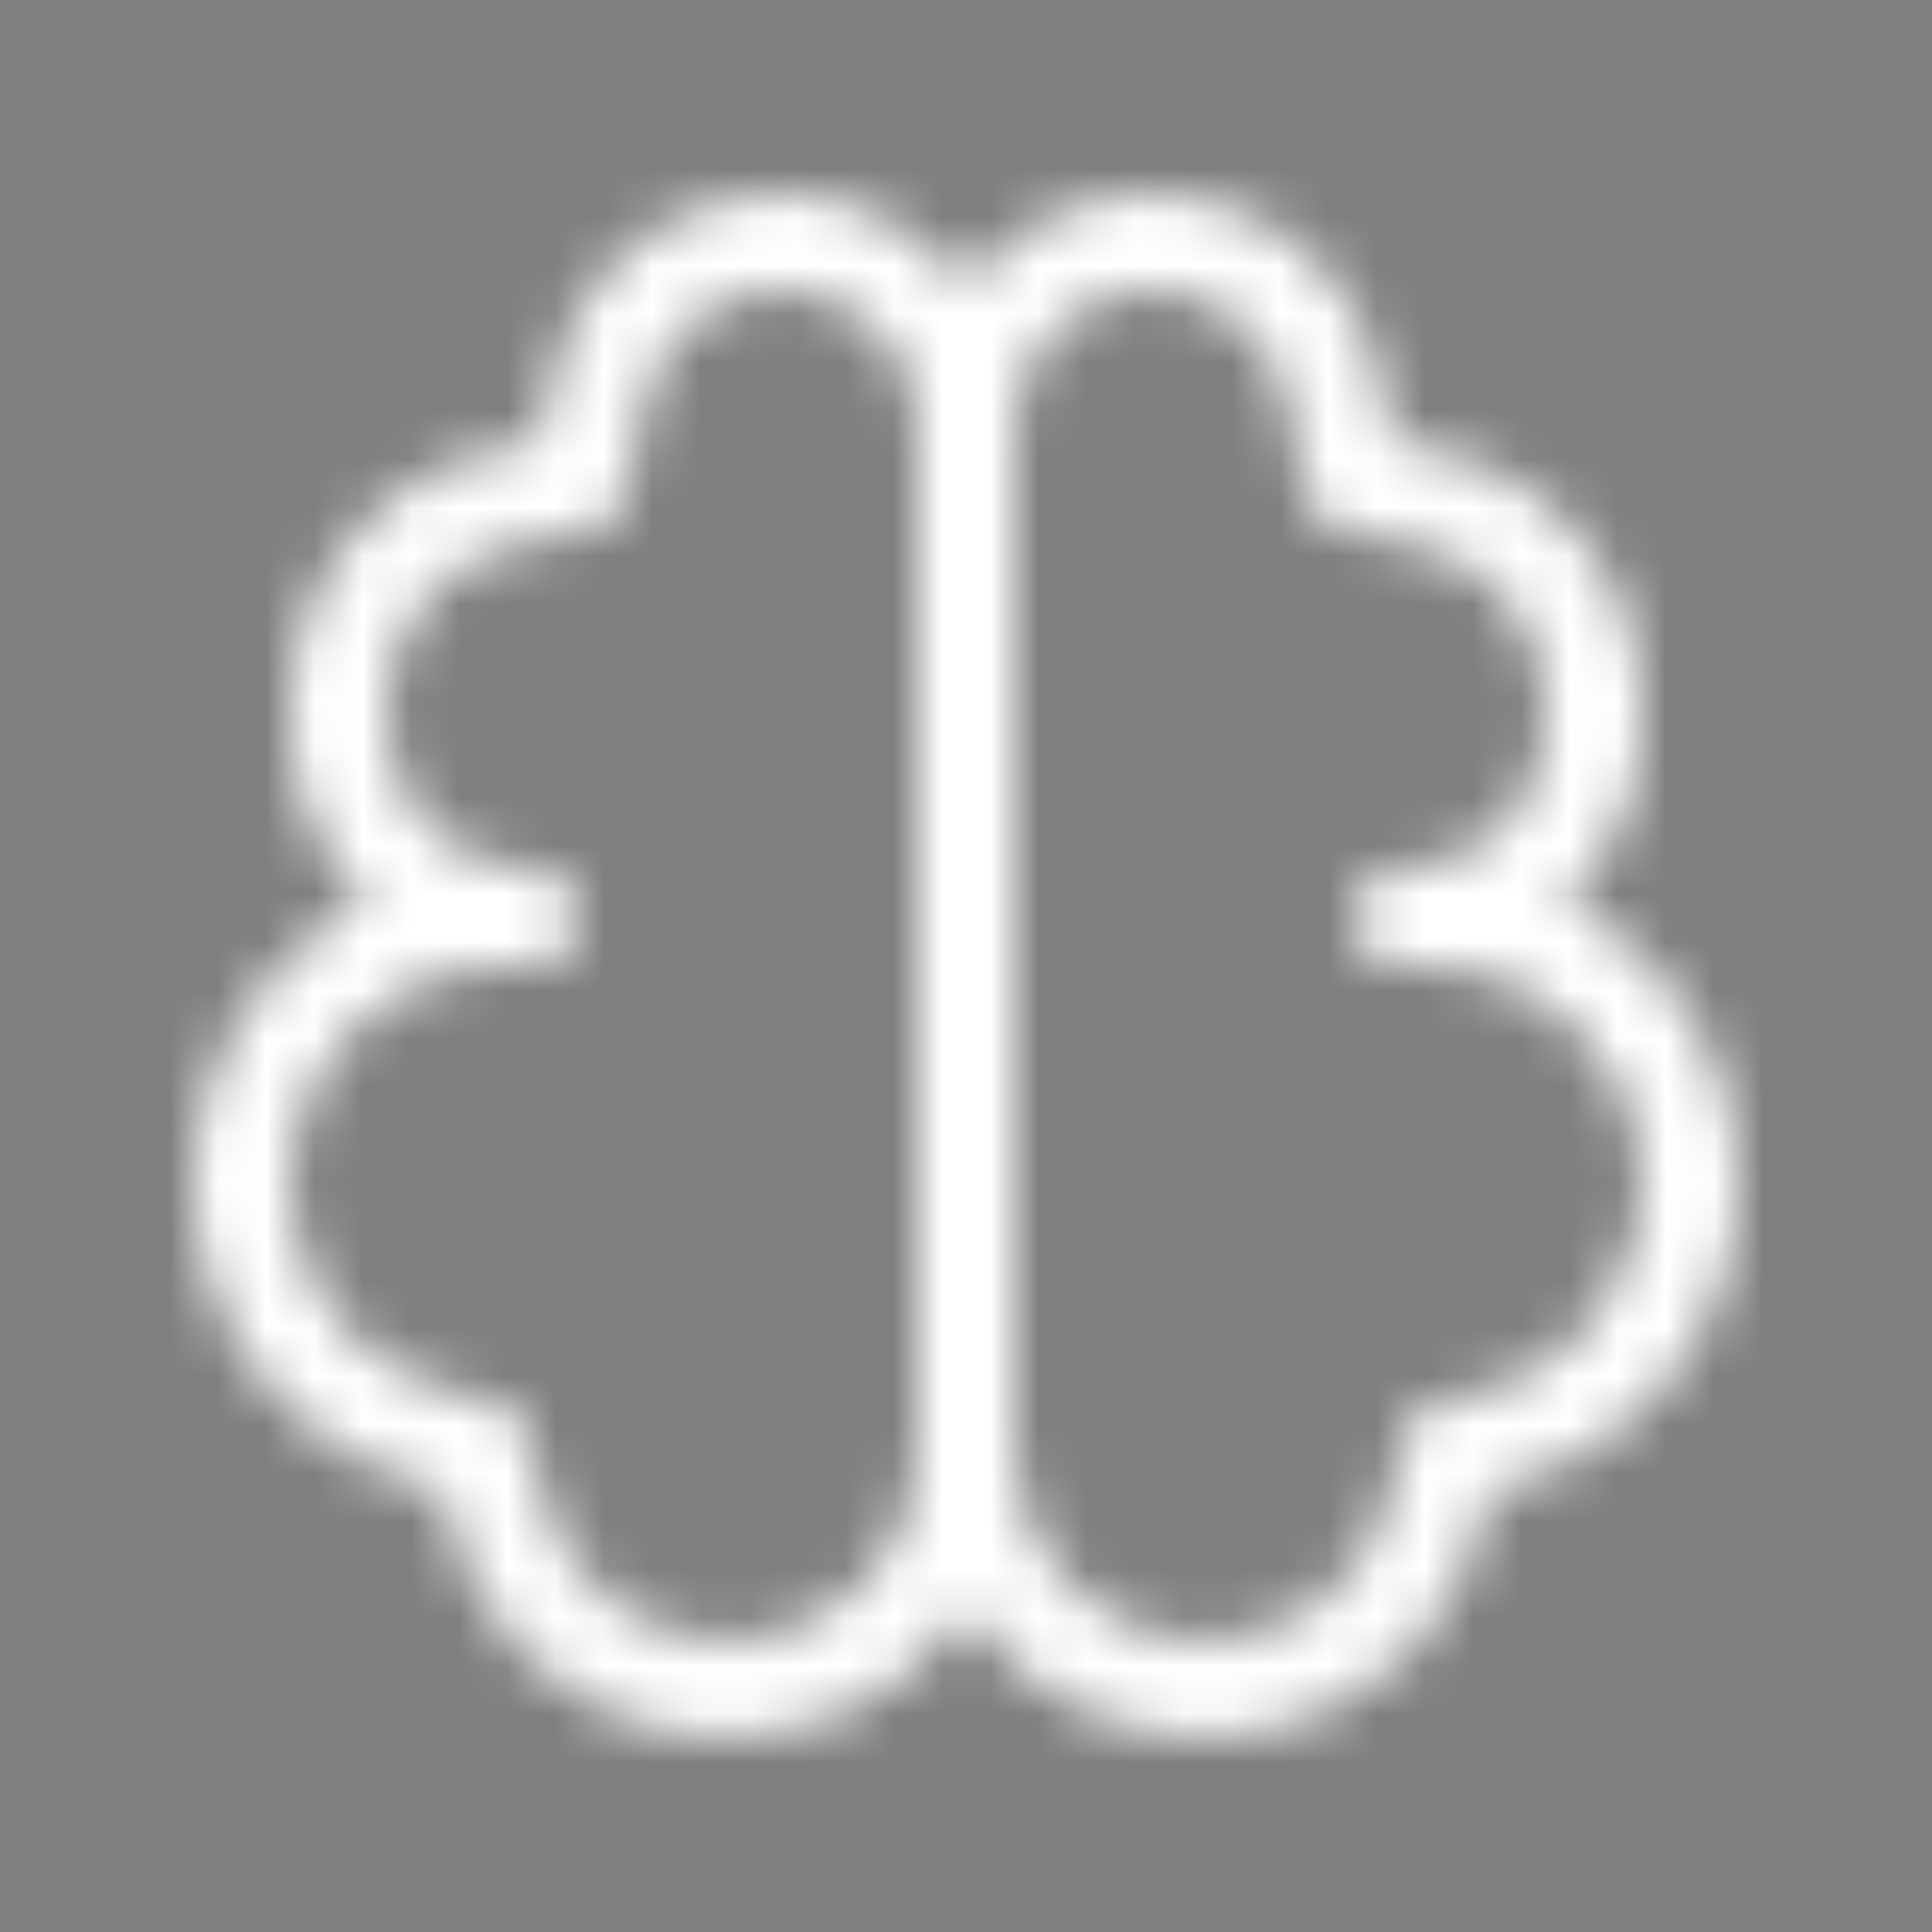 <svg width="40" height="40" viewBox="0 0 40 40" fill="none" xmlns="http://www.w3.org/2000/svg">
<rect x="0" y="0" width="40" height="40" fill="#808080" stroke="none"/>
<mask id="path-1-inside-1_2094_1685" fill="white">
<path d="M11.402 7.896C11.584 6.982 12.025 6.14 12.674 5.471C13.322 4.802 14.149 4.333 15.057 4.122C15.964 3.911 16.913 3.966 17.791 4.281C18.668 4.596 19.435 5.156 20.002 5.896C20.568 5.156 21.336 4.596 22.213 4.281C23.09 3.966 24.039 3.911 24.947 4.122C25.854 4.333 26.682 4.802 27.33 5.471C27.978 6.14 28.42 6.982 28.602 7.896L28.852 9.15L29.664 9.312C30.887 9.557 31.987 10.219 32.778 11.183C33.569 12.148 34.001 13.357 34.002 14.604V15C34.002 16.452 33.382 17.76 32.392 18.674C33.601 19.273 34.594 20.234 35.232 21.423C35.87 22.613 36.122 23.971 35.952 25.31C35.783 26.649 35.201 27.901 34.287 28.894C33.373 29.887 32.172 30.571 30.852 30.85L30.778 31.22C30.547 32.373 29.98 33.432 29.148 34.263C28.316 35.093 27.256 35.659 26.103 35.887C24.95 36.116 23.755 35.997 22.669 35.547C21.583 35.096 20.655 34.334 20.002 33.356C19.349 34.334 18.421 35.096 17.335 35.547C16.249 35.997 15.054 36.116 13.9 35.887C12.747 35.659 11.687 35.093 10.855 34.263C10.023 33.432 9.456 32.373 9.226 31.22L9.152 30.85C7.831 30.571 6.631 29.887 5.717 28.894C4.803 27.901 4.221 26.649 4.051 25.31C3.882 23.971 4.134 22.613 4.772 21.423C5.41 20.234 6.403 19.273 7.612 18.674C7.104 18.206 6.699 17.638 6.422 17.006C6.145 16.373 6.002 15.69 6.002 15V14.604C6.002 13.357 6.435 12.148 7.226 11.183C8.016 10.219 9.117 9.557 10.34 9.312L11.152 9.152L11.402 7.896ZM29.002 20C28.737 20 28.482 19.895 28.295 19.707C28.107 19.52 28.002 19.265 28.002 19C28.002 18.735 28.107 18.48 28.295 18.293C28.482 18.105 28.737 18 29.002 18C29.797 18 30.561 17.684 31.123 17.121C31.686 16.559 32.002 15.796 32.002 15V14.604C32.002 12.984 30.86 11.592 29.272 11.274L27.806 10.98C27.612 10.941 27.435 10.846 27.295 10.707C27.156 10.567 27.061 10.389 27.022 10.196L26.64 8.288C26.503 7.594 26.112 6.976 25.544 6.554C24.975 6.133 24.271 5.938 23.567 6.008C22.862 6.078 22.21 6.407 21.735 6.932C21.261 7.458 21 8.14 21.002 8.848V30.054C21.003 31.032 21.368 31.975 22.026 32.699C22.683 33.423 23.585 33.878 24.559 33.974C25.532 34.071 26.506 33.802 27.293 33.221C28.08 32.639 28.622 31.787 28.816 30.828L29.022 29.804C29.061 29.611 29.156 29.433 29.295 29.293C29.435 29.154 29.612 29.059 29.806 29.02L30.388 28.902C31.479 28.68 32.449 28.062 33.11 27.166C33.771 26.271 34.077 25.162 33.967 24.054C33.858 22.946 33.341 21.918 32.517 21.169C31.693 20.42 30.621 20.004 29.508 20H29.002ZM19.002 28V8.844C19.003 8.137 18.741 7.454 18.267 6.929C17.793 6.405 17.14 6.075 16.436 6.006C15.732 5.936 15.028 6.131 14.46 6.552C13.892 6.974 13.501 7.592 13.364 8.286L12.984 10.194C12.945 10.388 12.85 10.566 12.71 10.705C12.57 10.845 12.392 10.94 12.198 10.978L10.732 11.272C9.962 11.427 9.269 11.843 8.772 12.45C8.274 13.058 8.002 13.819 8.002 14.604V15C8.002 15.796 8.318 16.559 8.88 17.121C9.443 17.684 10.206 18 11.002 18C11.267 18 11.521 18.105 11.709 18.293C11.896 18.48 12.002 18.735 12.002 19C12.002 19.265 11.896 19.52 11.709 19.707C11.521 19.895 11.267 20 11.002 20H10.498C9.384 20.003 8.312 20.419 7.488 21.168C6.663 21.917 6.146 22.945 6.037 24.053C5.927 25.161 6.232 26.27 6.893 27.166C7.555 28.062 8.525 28.68 9.616 28.902L10.198 29.02C10.391 29.059 10.569 29.154 10.708 29.293C10.848 29.433 10.943 29.611 10.982 29.804L11.188 30.828C11.381 31.787 11.924 32.639 12.71 33.221C13.497 33.802 14.472 34.071 15.445 33.974C16.418 33.878 17.321 33.423 17.978 32.699C18.635 31.975 19 31.032 19.002 30.054V28Z"/>
</mask>
<path d="M11.402 7.896C11.584 6.982 12.025 6.14 12.674 5.471C13.322 4.802 14.149 4.333 15.057 4.122C15.964 3.911 16.913 3.966 17.791 4.281C18.668 4.596 19.435 5.156 20.002 5.896C20.568 5.156 21.336 4.596 22.213 4.281C23.09 3.966 24.039 3.911 24.947 4.122C25.854 4.333 26.682 4.802 27.33 5.471C27.978 6.14 28.42 6.982 28.602 7.896L28.852 9.15L29.664 9.312C30.887 9.557 31.987 10.219 32.778 11.183C33.569 12.148 34.001 13.357 34.002 14.604V15C34.002 16.452 33.382 17.76 32.392 18.674C33.601 19.273 34.594 20.234 35.232 21.423C35.87 22.613 36.122 23.971 35.952 25.31C35.783 26.649 35.201 27.901 34.287 28.894C33.373 29.887 32.172 30.571 30.852 30.85L30.778 31.22C30.547 32.373 29.98 33.432 29.148 34.263C28.316 35.093 27.256 35.659 26.103 35.887C24.95 36.116 23.755 35.997 22.669 35.547C21.583 35.096 20.655 34.334 20.002 33.356C19.349 34.334 18.421 35.096 17.335 35.547C16.249 35.997 15.054 36.116 13.9 35.887C12.747 35.659 11.687 35.093 10.855 34.263C10.023 33.432 9.456 32.373 9.226 31.22L9.152 30.85C7.831 30.571 6.631 29.887 5.717 28.894C4.803 27.901 4.221 26.649 4.051 25.31C3.882 23.971 4.134 22.613 4.772 21.423C5.41 20.234 6.403 19.273 7.612 18.674C7.104 18.206 6.699 17.638 6.422 17.006C6.145 16.373 6.002 15.69 6.002 15V14.604C6.002 13.357 6.435 12.148 7.226 11.183C8.016 10.219 9.117 9.557 10.34 9.312L11.152 9.152L11.402 7.896ZM29.002 20C28.737 20 28.482 19.895 28.295 19.707C28.107 19.52 28.002 19.265 28.002 19C28.002 18.735 28.107 18.48 28.295 18.293C28.482 18.105 28.737 18 29.002 18C29.797 18 30.561 17.684 31.123 17.121C31.686 16.559 32.002 15.796 32.002 15V14.604C32.002 12.984 30.86 11.592 29.272 11.274L27.806 10.98C27.612 10.941 27.435 10.846 27.295 10.707C27.156 10.567 27.061 10.389 27.022 10.196L26.64 8.288C26.503 7.594 26.112 6.976 25.544 6.554C24.975 6.133 24.271 5.938 23.567 6.008C22.862 6.078 22.21 6.407 21.735 6.932C21.261 7.458 21 8.14 21.002 8.848V30.054C21.003 31.032 21.368 31.975 22.026 32.699C22.683 33.423 23.585 33.878 24.559 33.974C25.532 34.071 26.506 33.802 27.293 33.221C28.08 32.639 28.622 31.787 28.816 30.828L29.022 29.804C29.061 29.611 29.156 29.433 29.295 29.293C29.435 29.154 29.612 29.059 29.806 29.02L30.388 28.902C31.479 28.68 32.449 28.062 33.11 27.166C33.771 26.271 34.077 25.162 33.967 24.054C33.858 22.946 33.341 21.918 32.517 21.169C31.693 20.42 30.621 20.004 29.508 20H29.002ZM19.002 28V8.844C19.003 8.137 18.741 7.454 18.267 6.929C17.793 6.405 17.14 6.075 16.436 6.006C15.732 5.936 15.028 6.131 14.46 6.552C13.892 6.974 13.501 7.592 13.364 8.286L12.984 10.194C12.945 10.388 12.85 10.566 12.71 10.705C12.57 10.845 12.392 10.94 12.198 10.978L10.732 11.272C9.962 11.427 9.269 11.843 8.772 12.45C8.274 13.058 8.002 13.819 8.002 14.604V15C8.002 15.796 8.318 16.559 8.88 17.121C9.443 17.684 10.206 18 11.002 18C11.267 18 11.521 18.105 11.709 18.293C11.896 18.48 12.002 18.735 12.002 19C12.002 19.265 11.896 19.52 11.709 19.707C11.521 19.895 11.267 20 11.002 20H10.498C9.384 20.003 8.312 20.419 7.488 21.168C6.663 21.917 6.146 22.945 6.037 24.053C5.927 25.161 6.232 26.27 6.893 27.166C7.555 28.062 8.525 28.68 9.616 28.902L10.198 29.02C10.391 29.059 10.569 29.154 10.708 29.293C10.848 29.433 10.943 29.611 10.982 29.804L11.188 30.828C11.381 31.787 11.924 32.639 12.71 33.221C13.497 33.802 14.472 34.071 15.445 33.974C16.418 33.878 17.321 33.423 17.978 32.699C18.635 31.975 19 31.032 19.002 30.054V28Z" fill="black" stroke="white" stroke-width="4" mask="url(#path-1-inside-1_2094_1685)"/>
</svg>
